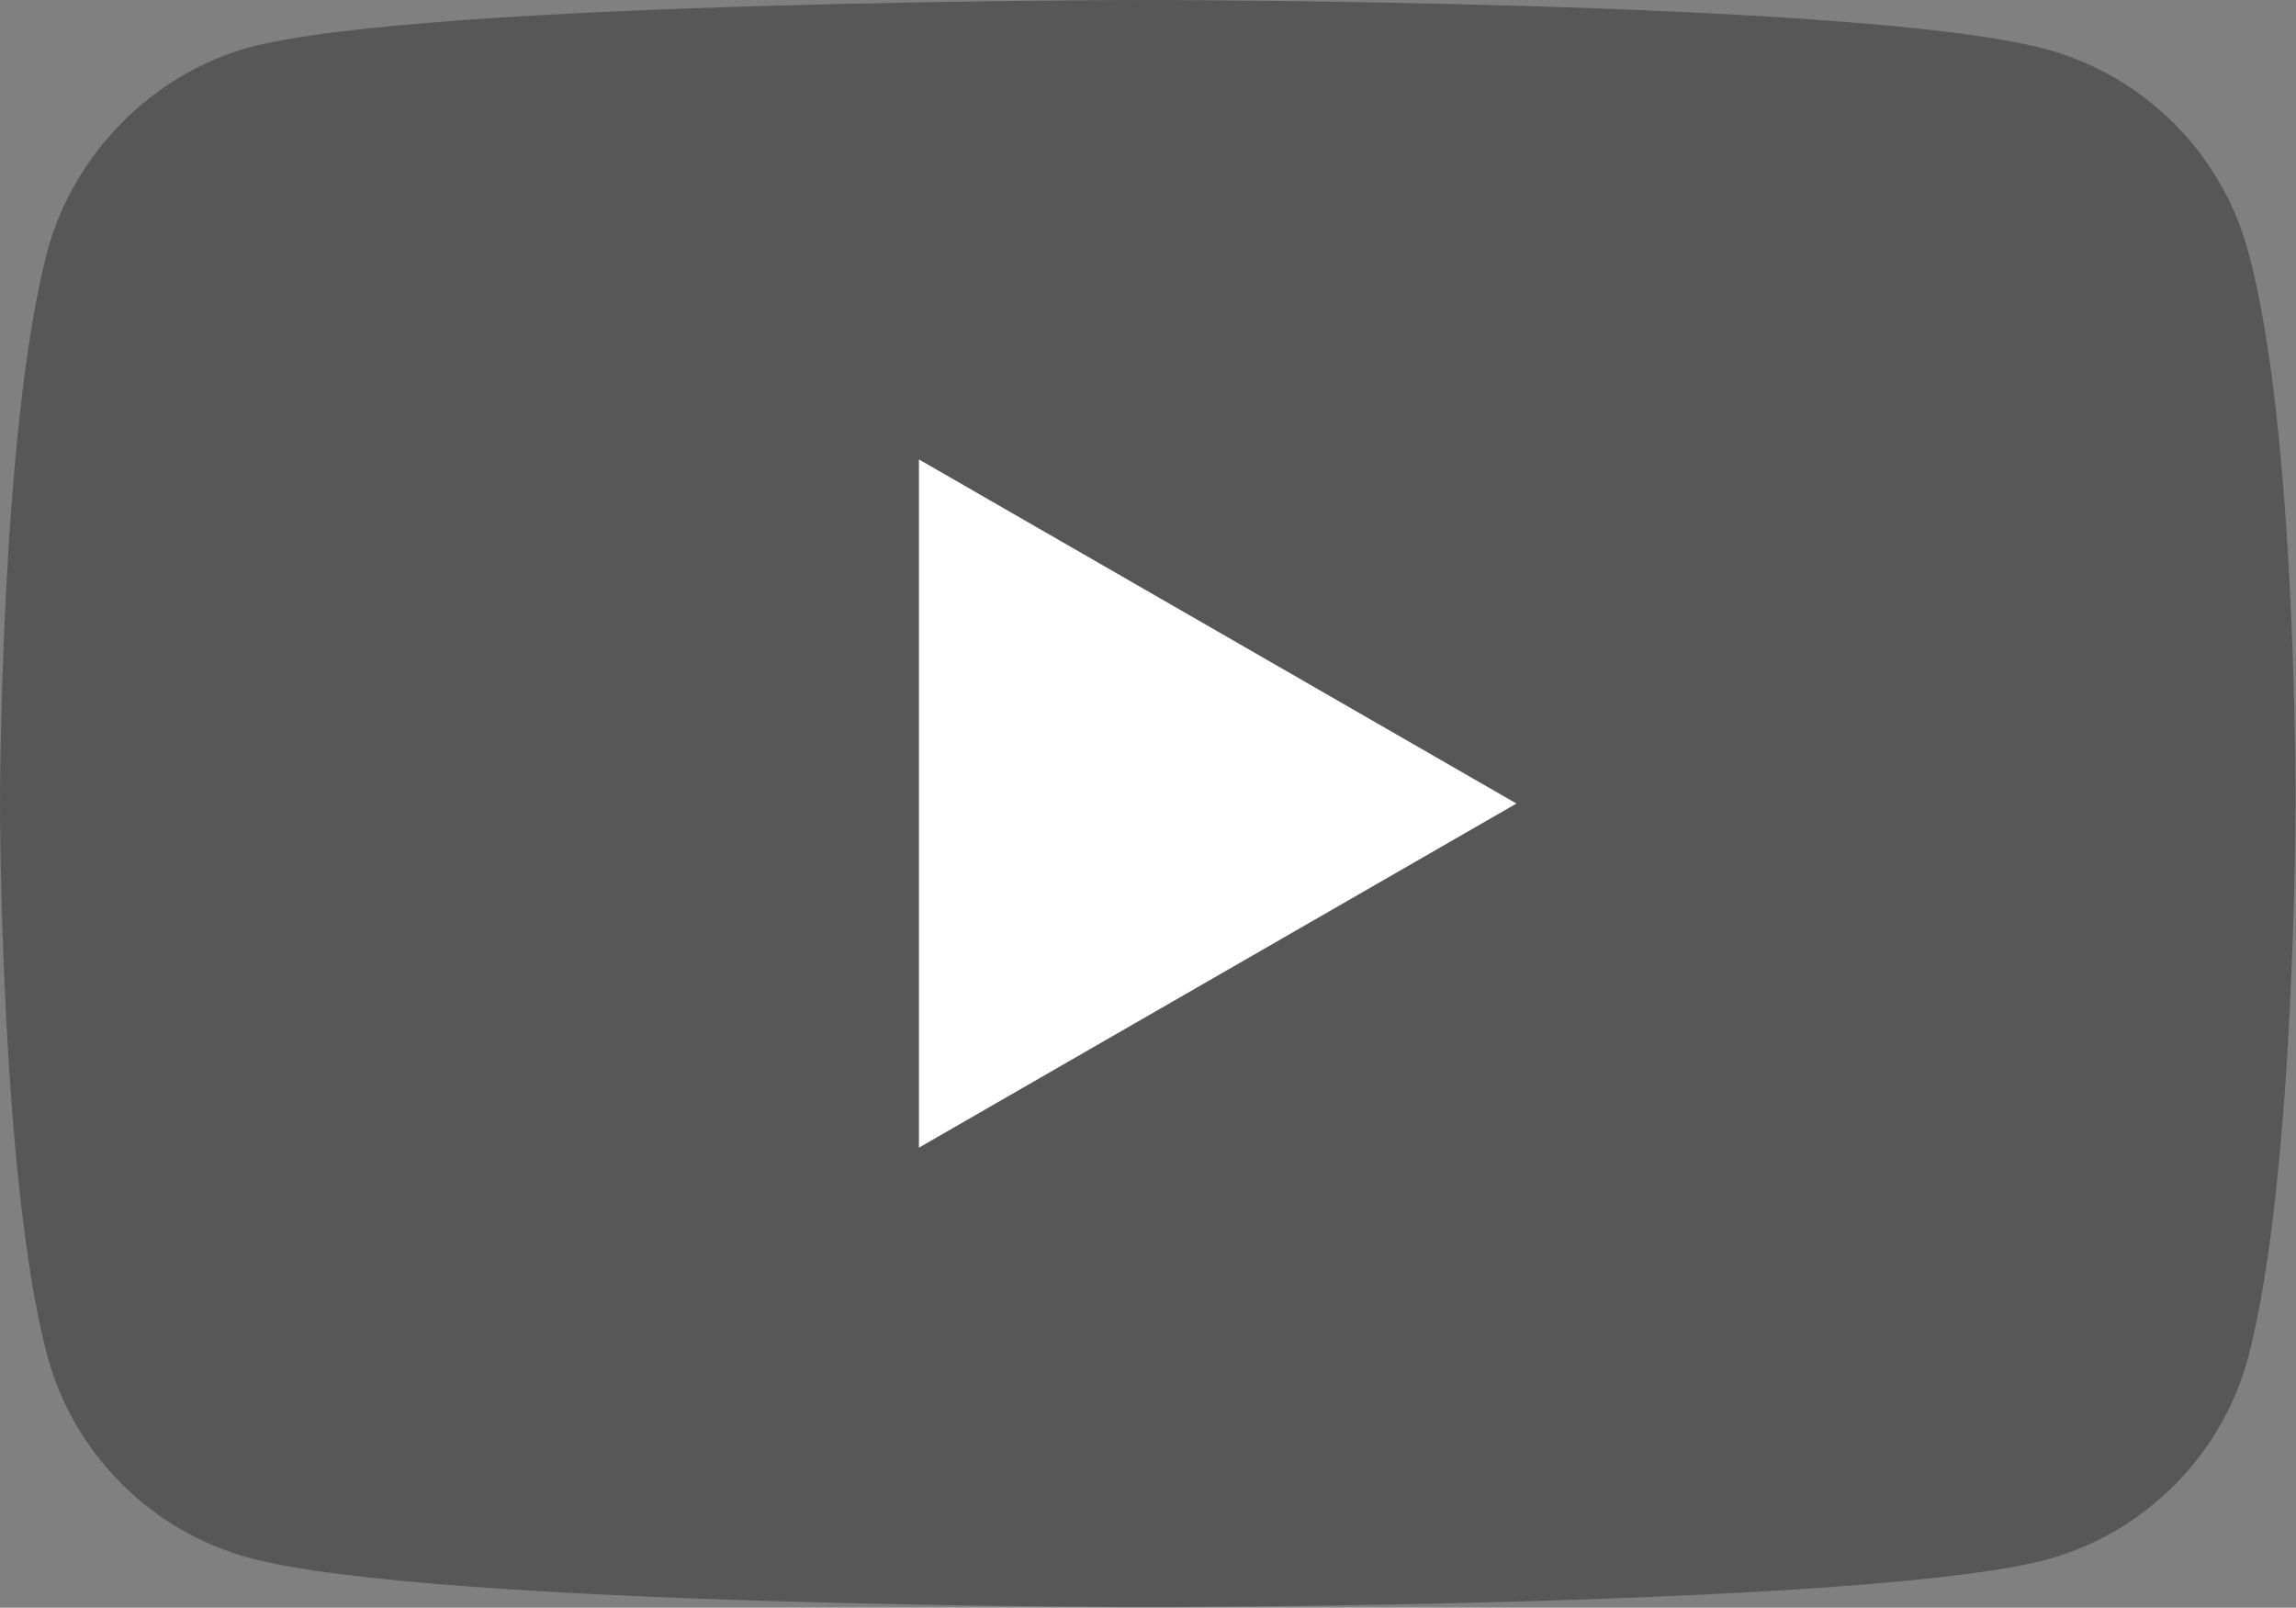 <?xml version="1.0" encoding="UTF-8"?>
<!-- Generator: Adobe Illustrator 27.5.0, SVG Export Plug-In . SVG Version: 6.00 Build 0)  -->
<svg xmlns:dc="http://purl.org/dc/elements/1.1/" xmlns:inkscape="http://www.inkscape.org/namespaces/inkscape" xmlns:rdf="http://www.w3.org/1999/02/22-rdf-syntax-ns#" xmlns:svg="http://www.w3.org/2000/svg" xmlns:sodipodi="http://sodipodi.sourceforge.net/DTD/sodipodi-0.dtd" xmlns:cc="http://creativecommons.org/ns#" xmlns="http://www.w3.org/2000/svg" xmlns:xlink="http://www.w3.org/1999/xlink" version="1.1" id="Layer_1" inkscape:version="0.91 r13725" x="0px" y="0px" viewBox="0 0 71.4 50" style="enable-background:new 0 0 71.4 50;" xml:space="preserve">
<rect x="0" y="0" width="71.4" height="50" fill="#808080" stroke="none"/>
<style type="text/css">
	.st0{fill:#575757;}
	.st1{fill:#FFFFFF;}
</style>

<g id="g5" transform="scale(0.588,0.588)">
	<path id="path7" inkscape:connector-curvature="0" class="st0" d="M118.9,13.3c-1.4-5.2-5.5-9.3-10.7-10.7C98.7,0,60.7,0,60.7,0   s-38,0-47.5,2.5C8.1,3.9,3.9,8.1,2.5,13.3C0,22.8,0,42.5,0,42.5s0,19.8,2.5,29.2C3.9,76.9,8,81,13.2,82.4C22.8,85,60.7,85,60.7,85   s38,0,47.5-2.5c5.2-1.4,9.3-5.5,10.7-10.7c2.5-9.5,2.5-29.2,2.5-29.2S121.5,22.8,118.9,13.3z"></path>
	<polygon id="polygon9" class="st1" points="80.2,42.5 48.6,24.3 48.6,60.7  "></polygon>
</g>
</svg>
